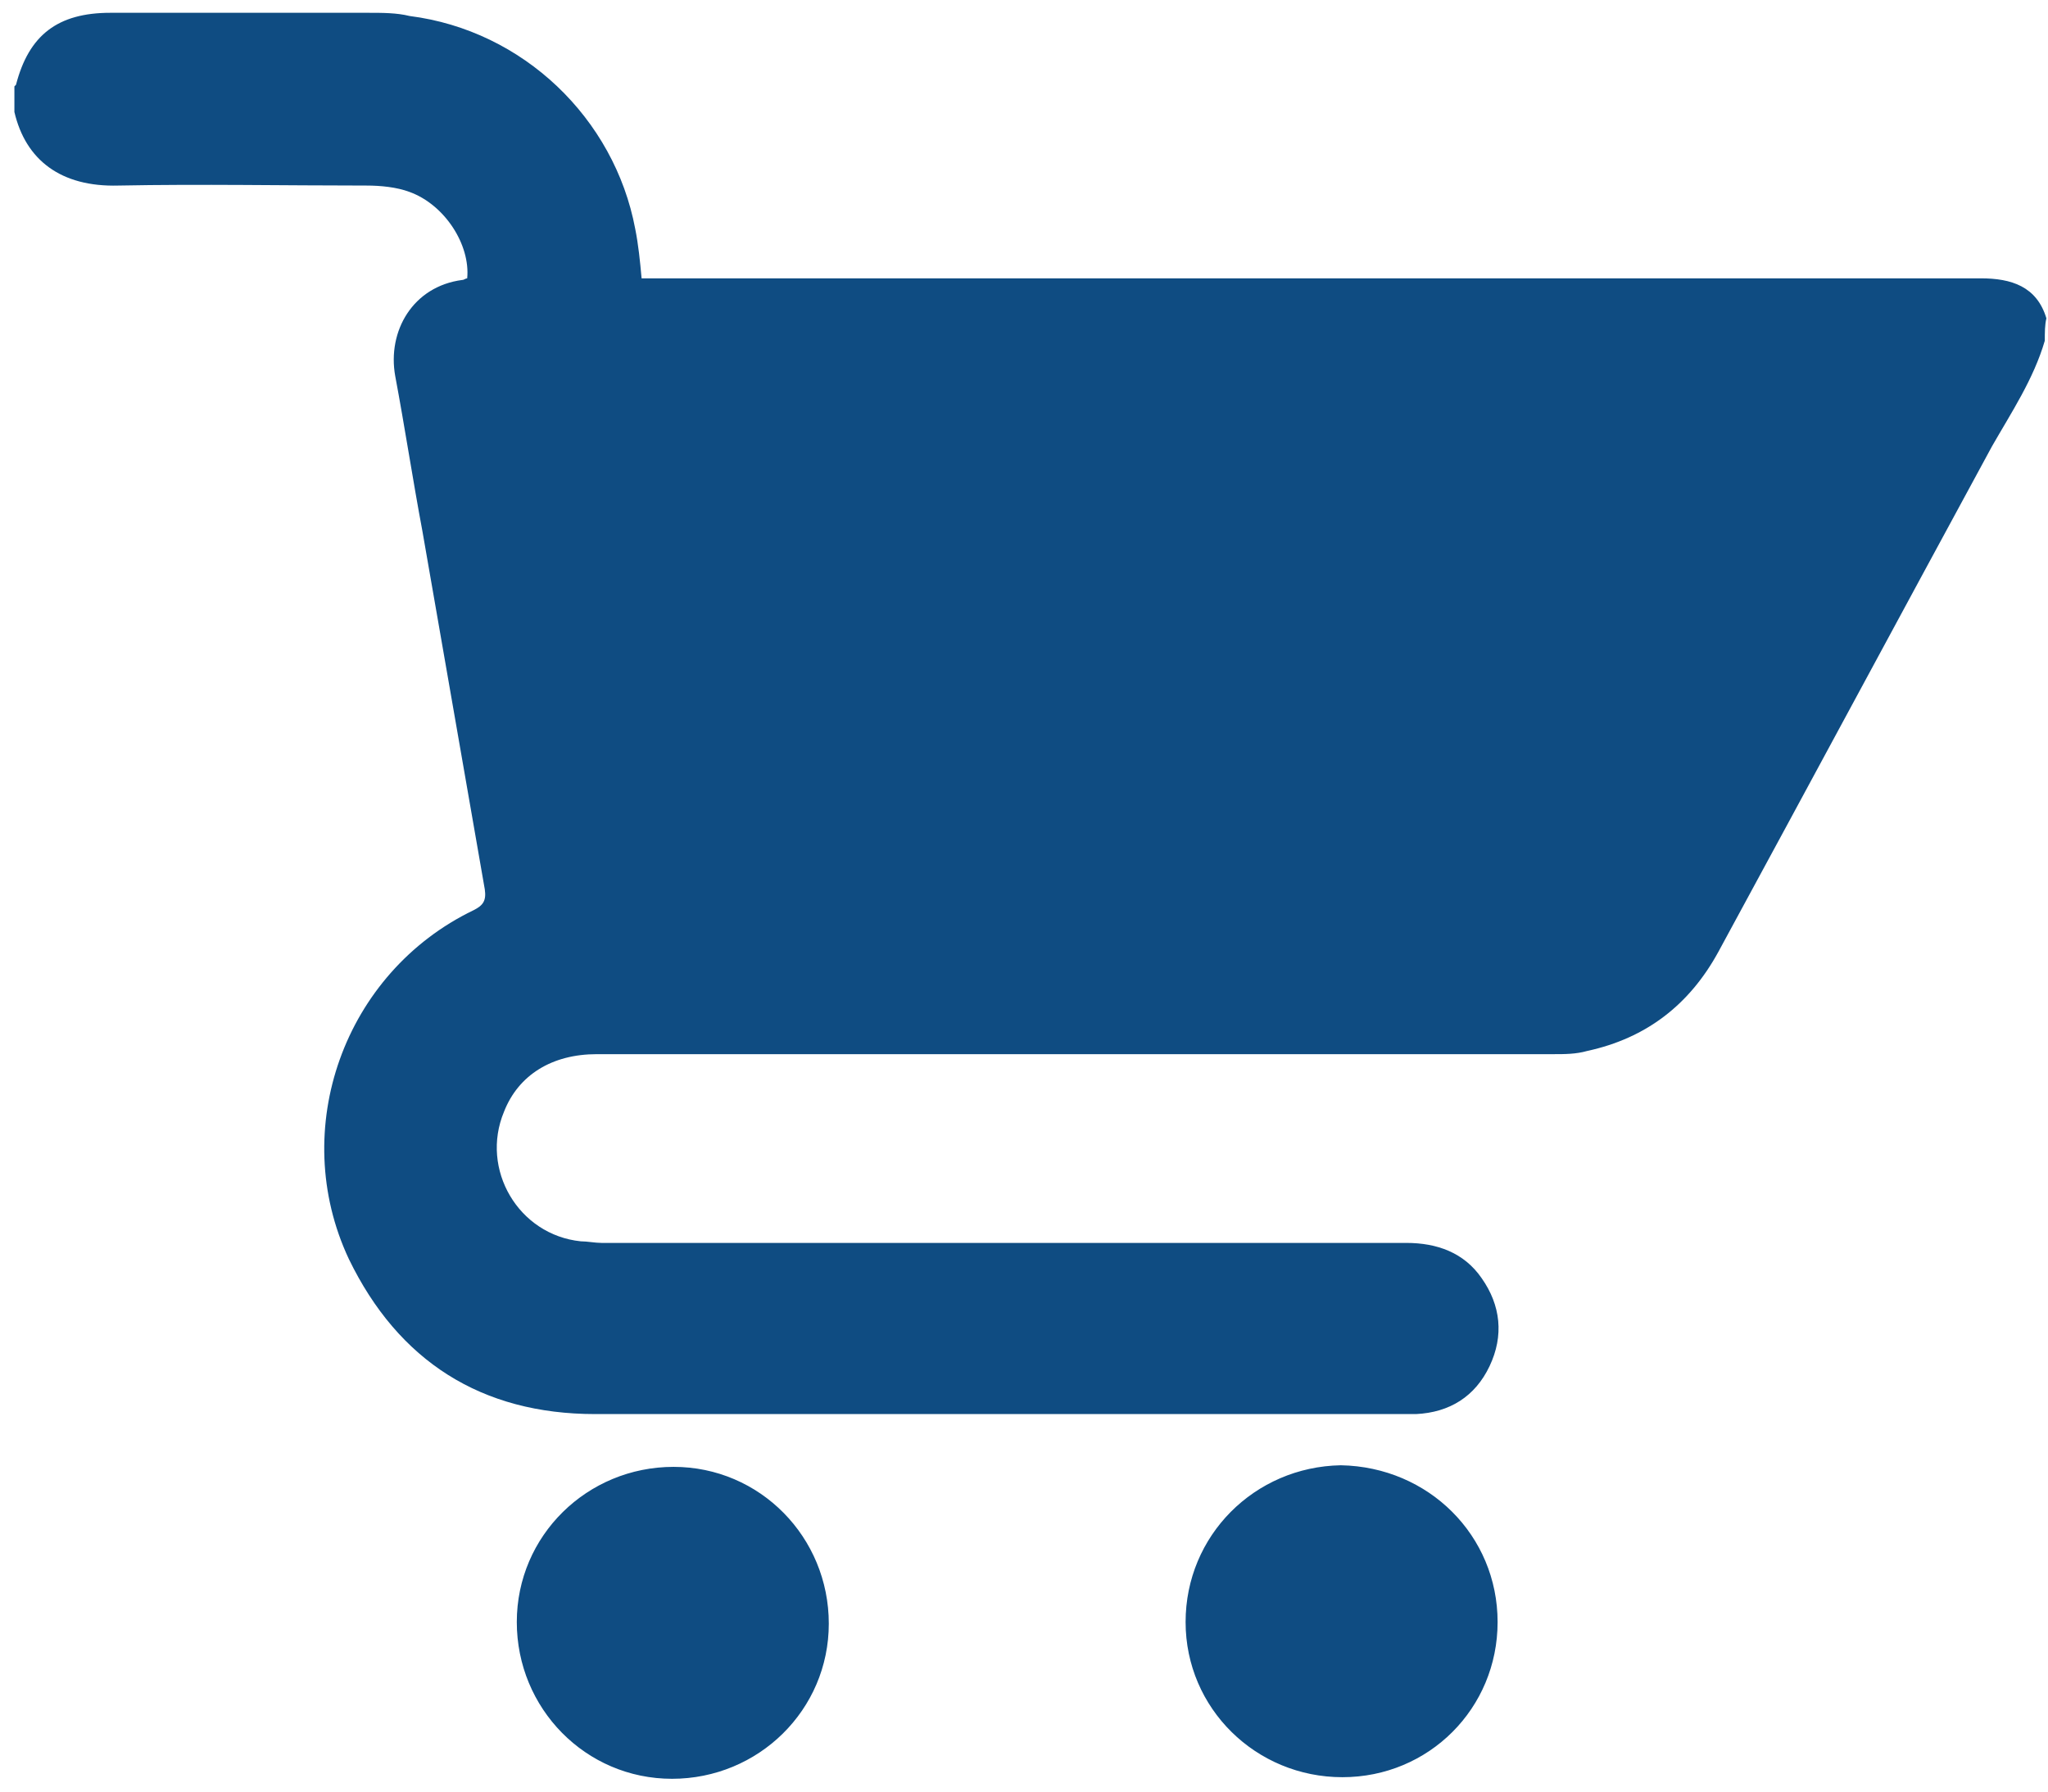 <svg width="128px" height="112px" viewBox="0 0 128 112" version="1.1" xmlns="http://www.w3.org/2000/svg" xmlns:xlink="http://www.w3.org/1999/xlink">
            <path class="fill" fill="#0F4C82" d="M127.8,21.3 C127.1,23.7 125.7,25.8 124.5,27.9 C118.8,38.4 113.1,49 107.4,59.5 C105.6,62.8 102.9,64.9 99.2,65.7 C98.5,65.9 97.8,65.9 97.1,65.9 C77.2,65.9 57.2,65.9 37.3,65.9 C34.5,65.9 32.4,67.2 31.5,69.5 C30,73.1 32.4,77.2 36.3,77.6 C36.7,77.6 37.2,77.7 37.6,77.7 C54.4,77.7 71.1,77.7 87.9,77.7 C89.8,77.7 91.5,78.3 92.6,79.9 C93.8,81.6 94,83.5 93.1,85.4 C92.2,87.3 90.6,88.3 88.5,88.4 C88.3,88.4 88.1,88.4 87.9,88.4 C71,88.4 54.1,88.4 37.2,88.4 C30.1,88.4 24.9,85.1 21.8,78.7 C18,70.6 21.5,60.8 29.6,56.9 C30.2,56.6 30.4,56.3 30.3,55.6 C29,48.1 27.7,40.7 26.4,33.2 C25.8,30 25.3,26.7 24.7,23.5 C24.2,20.7 25.8,17.9 28.9,17.5 C29,17.5 29.1,17.4 29.2,17.4 C29.4,15.3 27.8,12.8 25.6,12 C24.8,11.7 23.8,11.6 22.9,11.6 C17.7,11.6 12.6,11.5 7.4,11.6 C3.8,11.7 1.6,10 0.9,7 C0.9,6.5 0.9,6 0.9,5.4 C0.9,5.4 1,5.3 1,5.3 C1.8,2.2 3.6,0.8 6.9,0.8 C12.3,0.8 17.6,0.8 23,0.8 C23.9,0.8 24.8,0.8 25.6,1 C32.7,1.9 38.4,7.4 39.7,14.3 C39.9,15.3 40,16.3 40.1,17.4 C40.4,17.4 40.7,17.4 40.9,17.4 C68.5,17.4 96.2,17.4 123.8,17.4 C125.7,17.4 127.3,17.9 127.9,19.9 C127.8,20.3 127.8,20.8 127.8,21.3 Z M51.8,101.5 C51.8,106.9 47.4,111.2 42,111.2 C36.6,111.2 32.3,106.8 32.3,101.4 C32.3,96 36.7,91.7 42.1,91.7 C47.5,91.7 51.8,96.1 51.8,101.5 Z M93.6,101.4 C93.6,106.8 89.3,111.1 83.9,111.1 C78.5,111.1 74.1,106.8 74.1,101.4 C74.1,96 78.4,91.7 83.8,91.6 C89.3,91.7 93.6,96 93.6,101.4 Z"></path>
</svg>